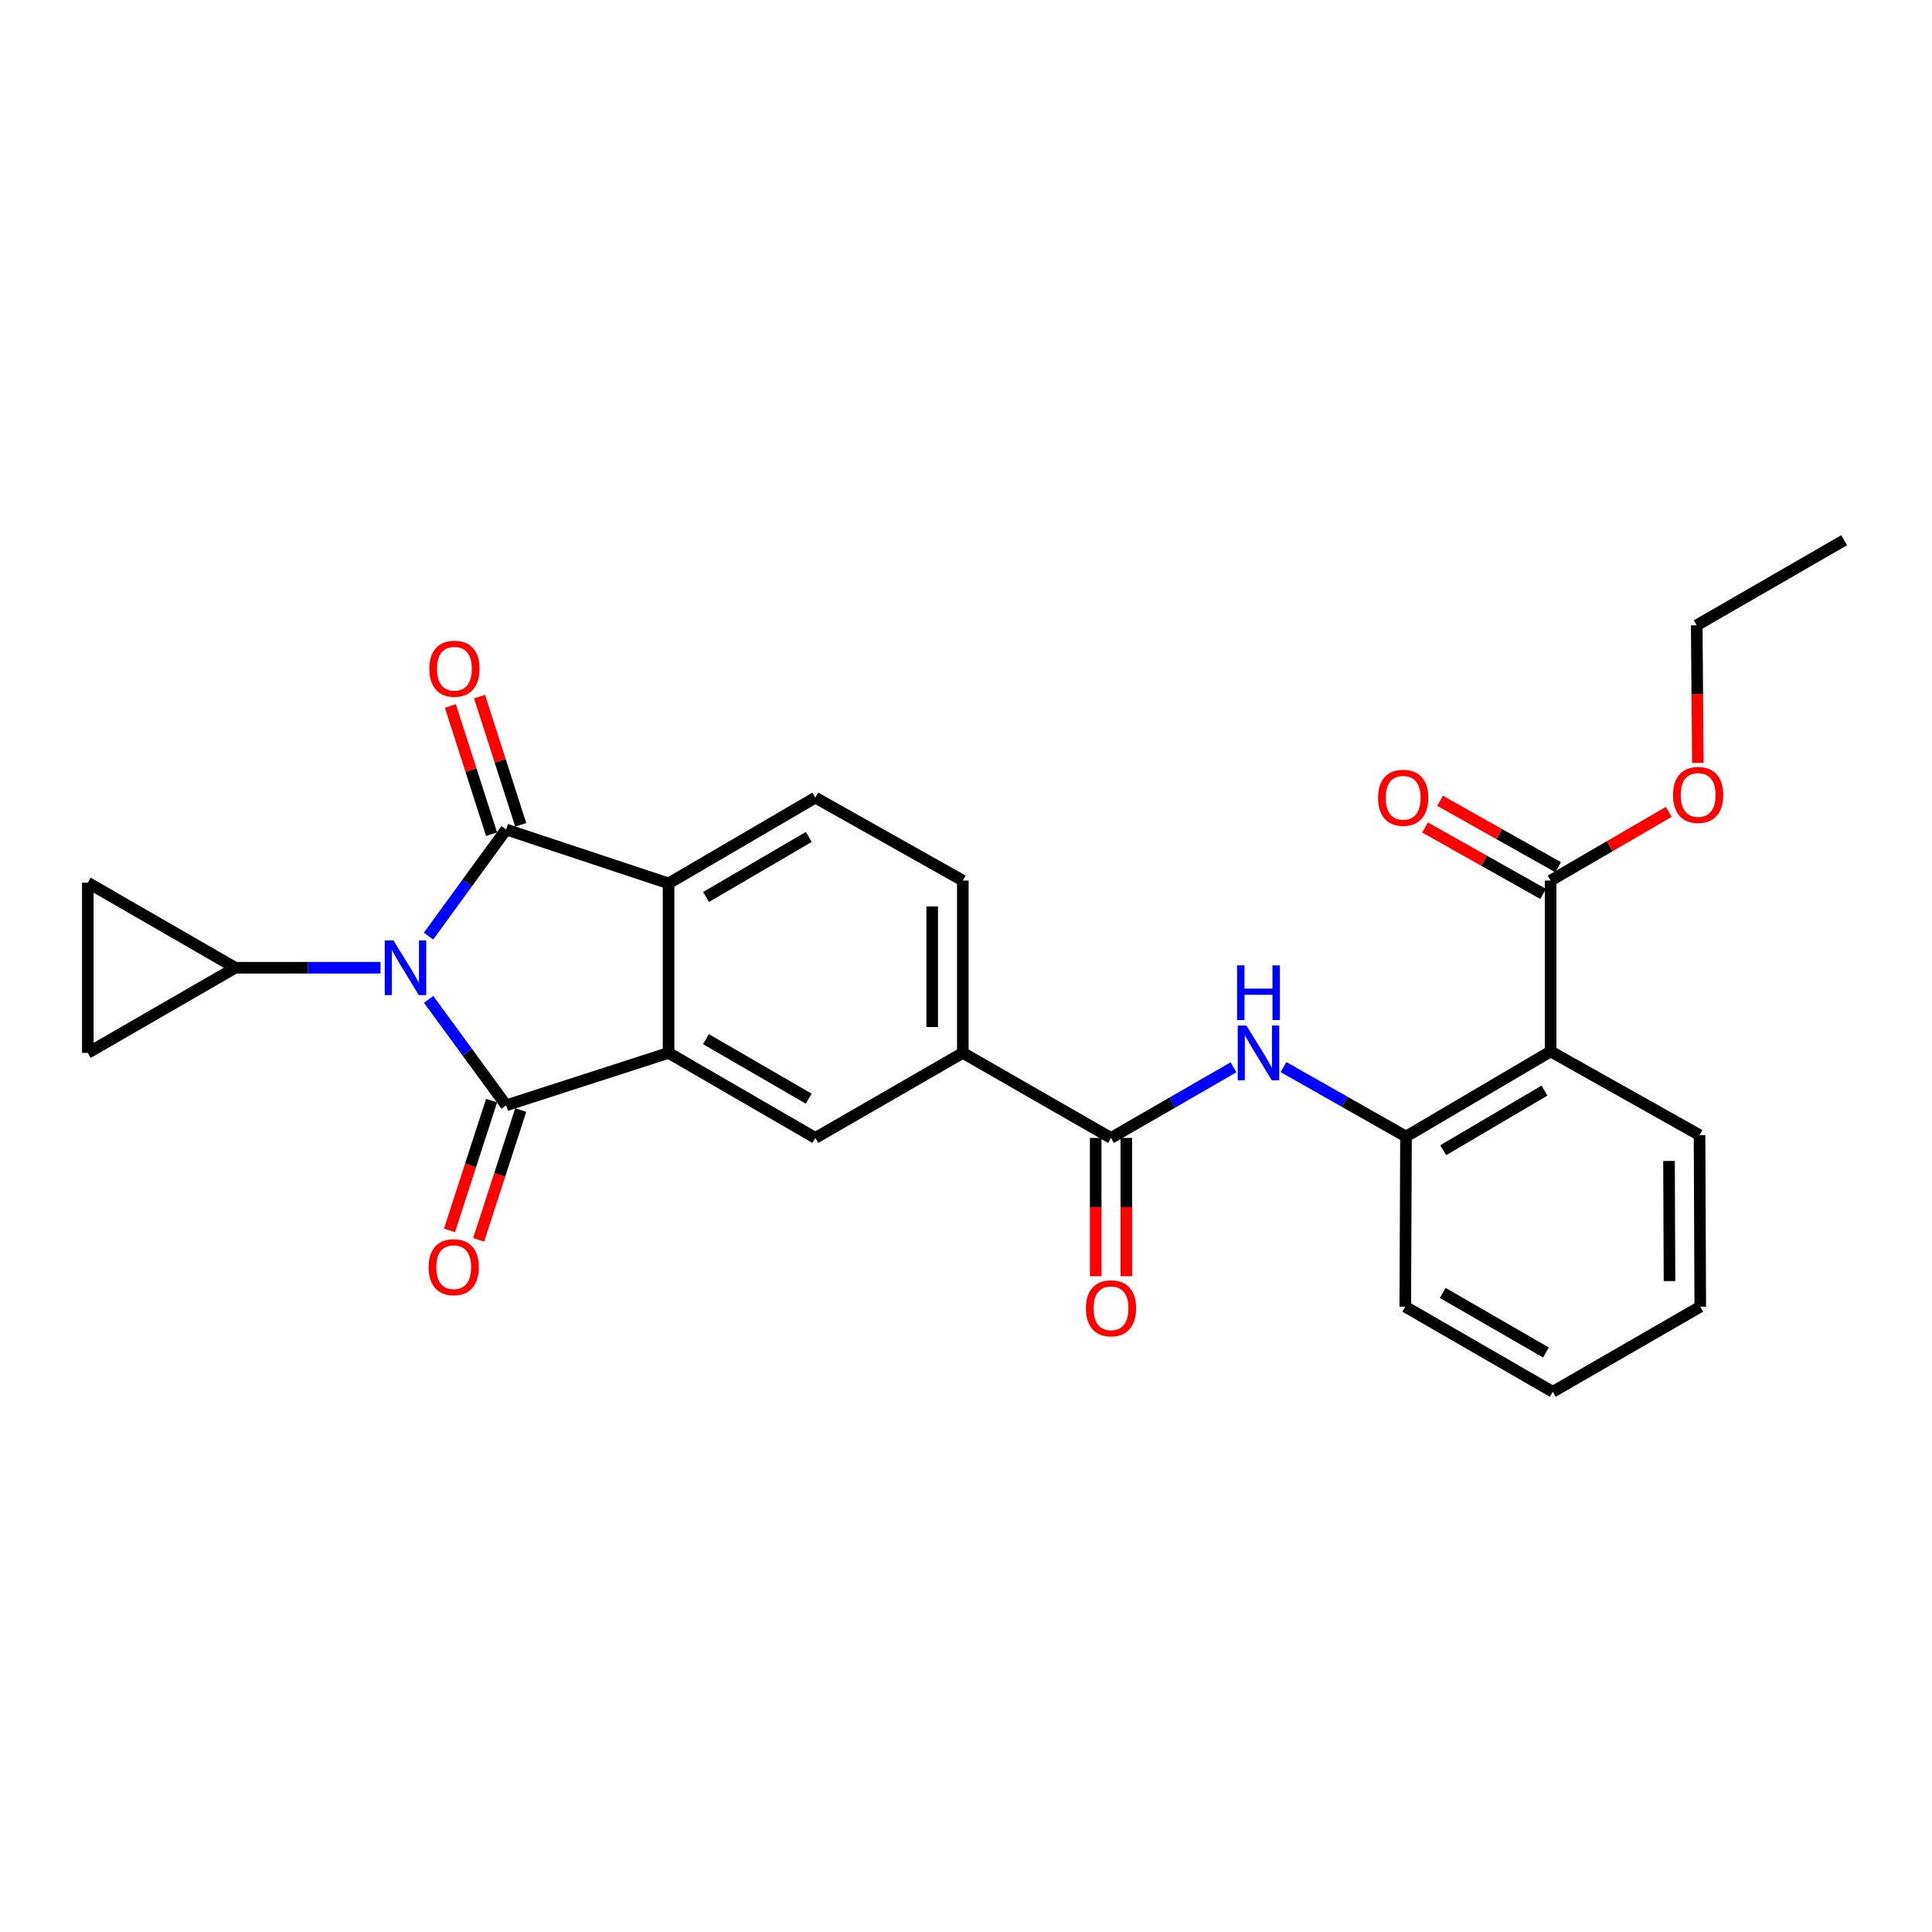 <?xml version='1.0' encoding='iso-8859-1'?>
<svg version='1.1' baseProfile='full'
              xmlns='http://www.w3.org/2000/svg'
                      xmlns:rdkit='http://www.rdkit.org/xml'
                      xmlns:xlink='http://www.w3.org/1999/xlink'
                  xml:space='preserve'
width='1000px' height='1000px' viewBox='0 0 1000 1000'>
<!-- END OF HEADER -->
<rect style='opacity:1.0;fill:#FFFFFF;stroke:none' width='1000' height='1000' x='0' y='0'> </rect>
<path class='bond-0' d='M 221.856,517.273 L 241.92,544.695' style='fill:none;fill-rule:evenodd;stroke:#0000FF;stroke-width:6px;stroke-linecap:butt;stroke-linejoin:miter;stroke-opacity:1' />
<path class='bond-0' d='M 241.92,544.695 L 261.984,572.118' style='fill:none;fill-rule:evenodd;stroke:#000000;stroke-width:6px;stroke-linecap:butt;stroke-linejoin:miter;stroke-opacity:1' />
<path class='bond-1' d='M 221.802,484.534 L 241.893,456.94' style='fill:none;fill-rule:evenodd;stroke:#0000FF;stroke-width:6px;stroke-linecap:butt;stroke-linejoin:miter;stroke-opacity:1' />
<path class='bond-1' d='M 241.893,456.94 L 261.984,429.345' style='fill:none;fill-rule:evenodd;stroke:#000000;stroke-width:6px;stroke-linecap:butt;stroke-linejoin:miter;stroke-opacity:1' />
<path class='bond-4' d='M 196.94,500.907 L 159.361,500.907' style='fill:none;fill-rule:evenodd;stroke:#0000FF;stroke-width:6px;stroke-linecap:butt;stroke-linejoin:miter;stroke-opacity:1' />
<path class='bond-4' d='M 159.361,500.907 L 121.783,500.907' style='fill:none;fill-rule:evenodd;stroke:#000000;stroke-width:6px;stroke-linecap:butt;stroke-linejoin:miter;stroke-opacity:1' />
<path class='bond-2' d='M 261.984,572.118 L 346.047,544.974' style='fill:none;fill-rule:evenodd;stroke:#000000;stroke-width:6px;stroke-linecap:butt;stroke-linejoin:miter;stroke-opacity:1' />
<path class='bond-15' d='M 254.441,569.672 L 243.549,603.259' style='fill:none;fill-rule:evenodd;stroke:#000000;stroke-width:6px;stroke-linecap:butt;stroke-linejoin:miter;stroke-opacity:1' />
<path class='bond-15' d='M 243.549,603.259 L 232.656,636.846' style='fill:none;fill-rule:evenodd;stroke:#FF0000;stroke-width:6px;stroke-linecap:butt;stroke-linejoin:miter;stroke-opacity:1' />
<path class='bond-15' d='M 269.526,574.564 L 258.633,608.151' style='fill:none;fill-rule:evenodd;stroke:#000000;stroke-width:6px;stroke-linecap:butt;stroke-linejoin:miter;stroke-opacity:1' />
<path class='bond-15' d='M 258.633,608.151 L 247.74,641.738' style='fill:none;fill-rule:evenodd;stroke:#FF0000;stroke-width:6px;stroke-linecap:butt;stroke-linejoin:miter;stroke-opacity:1' />
<path class='bond-3' d='M 261.984,429.345 L 346.047,457.246' style='fill:none;fill-rule:evenodd;stroke:#000000;stroke-width:6px;stroke-linecap:butt;stroke-linejoin:miter;stroke-opacity:1' />
<path class='bond-16' d='M 269.532,426.919 L 258.869,393.744' style='fill:none;fill-rule:evenodd;stroke:#000000;stroke-width:6px;stroke-linecap:butt;stroke-linejoin:miter;stroke-opacity:1' />
<path class='bond-16' d='M 258.869,393.744 L 248.206,360.569' style='fill:none;fill-rule:evenodd;stroke:#FF0000;stroke-width:6px;stroke-linecap:butt;stroke-linejoin:miter;stroke-opacity:1' />
<path class='bond-16' d='M 254.435,431.771 L 243.772,398.596' style='fill:none;fill-rule:evenodd;stroke:#000000;stroke-width:6px;stroke-linecap:butt;stroke-linejoin:miter;stroke-opacity:1' />
<path class='bond-16' d='M 243.772,398.596 L 233.109,365.421' style='fill:none;fill-rule:evenodd;stroke:#FF0000;stroke-width:6px;stroke-linecap:butt;stroke-linejoin:miter;stroke-opacity:1' />
<path class='bond-8' d='M 346.047,544.974 L 422.015,588.989' style='fill:none;fill-rule:evenodd;stroke:#000000;stroke-width:6px;stroke-linecap:butt;stroke-linejoin:miter;stroke-opacity:1' />
<path class='bond-8' d='M 365.392,537.855 L 418.57,568.665' style='fill:none;fill-rule:evenodd;stroke:#000000;stroke-width:6px;stroke-linecap:butt;stroke-linejoin:miter;stroke-opacity:1' />
<path class='bond-28' d='M 346.047,544.974 L 346.047,457.246' style='fill:none;fill-rule:evenodd;stroke:#000000;stroke-width:6px;stroke-linecap:butt;stroke-linejoin:miter;stroke-opacity:1' />
<path class='bond-14' d='M 346.047,457.246 L 422.015,412.844' style='fill:none;fill-rule:evenodd;stroke:#000000;stroke-width:6px;stroke-linecap:butt;stroke-linejoin:miter;stroke-opacity:1' />
<path class='bond-14' d='M 365.445,464.276 L 418.622,433.195' style='fill:none;fill-rule:evenodd;stroke:#000000;stroke-width:6px;stroke-linecap:butt;stroke-linejoin:miter;stroke-opacity:1' />
<path class='bond-12' d='M 121.783,500.907 L 45.455,544.974' style='fill:none;fill-rule:evenodd;stroke:#000000;stroke-width:6px;stroke-linecap:butt;stroke-linejoin:miter;stroke-opacity:1' />
<path class='bond-13' d='M 121.783,500.907 L 45.455,456.876' style='fill:none;fill-rule:evenodd;stroke:#000000;stroke-width:6px;stroke-linecap:butt;stroke-linejoin:miter;stroke-opacity:1' />
<path class='bond-5' d='M 802.602,544.217 L 727.744,588.284' style='fill:none;fill-rule:evenodd;stroke:#000000;stroke-width:6px;stroke-linecap:butt;stroke-linejoin:miter;stroke-opacity:1' />
<path class='bond-5' d='M 799.418,564.493 L 747.017,595.339' style='fill:none;fill-rule:evenodd;stroke:#000000;stroke-width:6px;stroke-linecap:butt;stroke-linejoin:miter;stroke-opacity:1' />
<path class='bond-10' d='M 802.602,544.217 L 802.602,455.783' style='fill:none;fill-rule:evenodd;stroke:#000000;stroke-width:6px;stroke-linecap:butt;stroke-linejoin:miter;stroke-opacity:1' />
<path class='bond-21' d='M 802.602,544.217 L 879.679,587.526' style='fill:none;fill-rule:evenodd;stroke:#000000;stroke-width:6px;stroke-linecap:butt;stroke-linejoin:miter;stroke-opacity:1' />
<path class='bond-6' d='M 575.06,588.989 L 498.353,544.974' style='fill:none;fill-rule:evenodd;stroke:#000000;stroke-width:6px;stroke-linecap:butt;stroke-linejoin:miter;stroke-opacity:1' />
<path class='bond-7' d='M 575.06,588.989 L 606.753,570.713' style='fill:none;fill-rule:evenodd;stroke:#000000;stroke-width:6px;stroke-linecap:butt;stroke-linejoin:miter;stroke-opacity:1' />
<path class='bond-7' d='M 606.753,570.713 L 638.446,552.438' style='fill:none;fill-rule:evenodd;stroke:#0000FF;stroke-width:6px;stroke-linecap:butt;stroke-linejoin:miter;stroke-opacity:1' />
<path class='bond-17' d='M 567.131,588.989 L 567.131,624.777' style='fill:none;fill-rule:evenodd;stroke:#000000;stroke-width:6px;stroke-linecap:butt;stroke-linejoin:miter;stroke-opacity:1' />
<path class='bond-17' d='M 567.131,624.777 L 567.131,660.565' style='fill:none;fill-rule:evenodd;stroke:#FF0000;stroke-width:6px;stroke-linecap:butt;stroke-linejoin:miter;stroke-opacity:1' />
<path class='bond-17' d='M 582.989,588.989 L 582.989,624.777' style='fill:none;fill-rule:evenodd;stroke:#000000;stroke-width:6px;stroke-linecap:butt;stroke-linejoin:miter;stroke-opacity:1' />
<path class='bond-17' d='M 582.989,624.777 L 582.989,660.565' style='fill:none;fill-rule:evenodd;stroke:#FF0000;stroke-width:6px;stroke-linecap:butt;stroke-linejoin:miter;stroke-opacity:1' />
<path class='bond-9' d='M 664.323,552.311 L 696.034,570.297' style='fill:none;fill-rule:evenodd;stroke:#0000FF;stroke-width:6px;stroke-linecap:butt;stroke-linejoin:miter;stroke-opacity:1' />
<path class='bond-9' d='M 696.034,570.297 L 727.744,588.284' style='fill:none;fill-rule:evenodd;stroke:#000000;stroke-width:6px;stroke-linecap:butt;stroke-linejoin:miter;stroke-opacity:1' />
<path class='bond-11' d='M 422.015,588.989 L 498.353,544.974' style='fill:none;fill-rule:evenodd;stroke:#000000;stroke-width:6px;stroke-linecap:butt;stroke-linejoin:miter;stroke-opacity:1' />
<path class='bond-22' d='M 727.744,588.284 L 727.374,676.347' style='fill:none;fill-rule:evenodd;stroke:#000000;stroke-width:6px;stroke-linecap:butt;stroke-linejoin:miter;stroke-opacity:1' />
<path class='bond-19' d='M 806.489,448.873 L 775.924,431.676' style='fill:none;fill-rule:evenodd;stroke:#000000;stroke-width:6px;stroke-linecap:butt;stroke-linejoin:miter;stroke-opacity:1' />
<path class='bond-19' d='M 775.924,431.676 L 745.359,414.479' style='fill:none;fill-rule:evenodd;stroke:#FF0000;stroke-width:6px;stroke-linecap:butt;stroke-linejoin:miter;stroke-opacity:1' />
<path class='bond-19' d='M 798.714,462.694 L 768.148,445.497' style='fill:none;fill-rule:evenodd;stroke:#000000;stroke-width:6px;stroke-linecap:butt;stroke-linejoin:miter;stroke-opacity:1' />
<path class='bond-19' d='M 768.148,445.497 L 737.583,428.3' style='fill:none;fill-rule:evenodd;stroke:#FF0000;stroke-width:6px;stroke-linecap:butt;stroke-linejoin:miter;stroke-opacity:1' />
<path class='bond-20' d='M 802.602,455.783 L 833.171,438.005' style='fill:none;fill-rule:evenodd;stroke:#000000;stroke-width:6px;stroke-linecap:butt;stroke-linejoin:miter;stroke-opacity:1' />
<path class='bond-20' d='M 833.171,438.005 L 863.74,420.226' style='fill:none;fill-rule:evenodd;stroke:#FF0000;stroke-width:6px;stroke-linecap:butt;stroke-linejoin:miter;stroke-opacity:1' />
<path class='bond-29' d='M 498.353,544.974 L 498.353,455.783' style='fill:none;fill-rule:evenodd;stroke:#000000;stroke-width:6px;stroke-linecap:butt;stroke-linejoin:miter;stroke-opacity:1' />
<path class='bond-29' d='M 482.495,531.596 L 482.495,469.162' style='fill:none;fill-rule:evenodd;stroke:#000000;stroke-width:6px;stroke-linecap:butt;stroke-linejoin:miter;stroke-opacity:1' />
<path class='bond-27' d='M 45.455,544.974 L 45.455,456.876' style='fill:none;fill-rule:evenodd;stroke:#000000;stroke-width:6px;stroke-linecap:butt;stroke-linejoin:miter;stroke-opacity:1' />
<path class='bond-18' d='M 422.015,412.844 L 498.353,455.783' style='fill:none;fill-rule:evenodd;stroke:#000000;stroke-width:6px;stroke-linecap:butt;stroke-linejoin:miter;stroke-opacity:1' />
<path class='bond-23' d='M 878.81,394.868 L 878.513,359.26' style='fill:none;fill-rule:evenodd;stroke:#FF0000;stroke-width:6px;stroke-linecap:butt;stroke-linejoin:miter;stroke-opacity:1' />
<path class='bond-23' d='M 878.513,359.26 L 878.217,323.653' style='fill:none;fill-rule:evenodd;stroke:#000000;stroke-width:6px;stroke-linecap:butt;stroke-linejoin:miter;stroke-opacity:1' />
<path class='bond-30' d='M 879.679,587.526 L 880.049,676.347' style='fill:none;fill-rule:evenodd;stroke:#000000;stroke-width:6px;stroke-linecap:butt;stroke-linejoin:miter;stroke-opacity:1' />
<path class='bond-30' d='M 863.877,600.915 L 864.136,663.09' style='fill:none;fill-rule:evenodd;stroke:#000000;stroke-width:6px;stroke-linecap:butt;stroke-linejoin:miter;stroke-opacity:1' />
<path class='bond-25' d='M 727.374,676.347 L 803.712,720.388' style='fill:none;fill-rule:evenodd;stroke:#000000;stroke-width:6px;stroke-linecap:butt;stroke-linejoin:miter;stroke-opacity:1' />
<path class='bond-25' d='M 746.749,669.218 L 800.185,700.046' style='fill:none;fill-rule:evenodd;stroke:#000000;stroke-width:6px;stroke-linecap:butt;stroke-linejoin:miter;stroke-opacity:1' />
<path class='bond-26' d='M 878.217,323.653 L 954.545,279.612' style='fill:none;fill-rule:evenodd;stroke:#000000;stroke-width:6px;stroke-linecap:butt;stroke-linejoin:miter;stroke-opacity:1' />
<path class='bond-24' d='M 880.049,676.347 L 803.712,720.388' style='fill:none;fill-rule:evenodd;stroke:#000000;stroke-width:6px;stroke-linecap:butt;stroke-linejoin:miter;stroke-opacity:1' />
<path  class='atom-0' d='M 203.622 486.747
L 212.902 501.747
Q 213.822 503.227, 215.302 505.907
Q 216.782 508.587, 216.862 508.747
L 216.862 486.747
L 220.622 486.747
L 220.622 515.067
L 216.742 515.067
L 206.782 498.667
Q 205.622 496.747, 204.382 494.547
Q 203.182 492.347, 202.822 491.667
L 202.822 515.067
L 199.142 515.067
L 199.142 486.747
L 203.622 486.747
' fill='#0000FF'/>
<path  class='atom-8' d='M 645.129 530.814
L 654.409 545.814
Q 655.329 547.294, 656.809 549.974
Q 658.289 552.654, 658.369 552.814
L 658.369 530.814
L 662.129 530.814
L 662.129 559.134
L 658.249 559.134
L 648.289 542.734
Q 647.129 540.814, 645.889 538.614
Q 644.689 536.414, 644.329 535.734
L 644.329 559.134
L 640.649 559.134
L 640.649 530.814
L 645.129 530.814
' fill='#0000FF'/>
<path  class='atom-8' d='M 640.309 499.662
L 644.149 499.662
L 644.149 511.702
L 658.629 511.702
L 658.629 499.662
L 662.469 499.662
L 662.469 527.982
L 658.629 527.982
L 658.629 514.902
L 644.149 514.902
L 644.149 527.982
L 640.309 527.982
L 640.309 499.662
' fill='#0000FF'/>
<path  class='atom-16' d='M 221.84 655.891
Q 221.84 649.091, 225.2 645.291
Q 228.56 641.491, 234.84 641.491
Q 241.12 641.491, 244.48 645.291
Q 247.84 649.091, 247.84 655.891
Q 247.84 662.771, 244.44 666.691
Q 241.04 670.571, 234.84 670.571
Q 228.6 670.571, 225.2 666.691
Q 221.84 662.811, 221.84 655.891
M 234.84 667.371
Q 239.16 667.371, 241.48 664.491
Q 243.84 661.571, 243.84 655.891
Q 243.84 650.331, 241.48 647.531
Q 239.16 644.691, 234.84 644.691
Q 230.52 644.691, 228.16 647.491
Q 225.84 650.291, 225.84 655.891
Q 225.84 661.611, 228.16 664.491
Q 230.52 667.371, 234.84 667.371
' fill='#FF0000'/>
<path  class='atom-17' d='M 222.21 346.127
Q 222.21 339.327, 225.57 335.527
Q 228.93 331.727, 235.21 331.727
Q 241.49 331.727, 244.85 335.527
Q 248.21 339.327, 248.21 346.127
Q 248.21 353.007, 244.81 356.927
Q 241.41 360.807, 235.21 360.807
Q 228.97 360.807, 225.57 356.927
Q 222.21 353.047, 222.21 346.127
M 235.21 357.607
Q 239.53 357.607, 241.85 354.727
Q 244.21 351.807, 244.21 346.127
Q 244.21 340.567, 241.85 337.767
Q 239.53 334.927, 235.21 334.927
Q 230.89 334.927, 228.53 337.727
Q 226.21 340.527, 226.21 346.127
Q 226.21 351.847, 228.53 354.727
Q 230.89 357.607, 235.21 357.607
' fill='#FF0000'/>
<path  class='atom-18' d='M 562.06 677.167
Q 562.06 670.367, 565.42 666.567
Q 568.78 662.767, 575.06 662.767
Q 581.34 662.767, 584.7 666.567
Q 588.06 670.367, 588.06 677.167
Q 588.06 684.047, 584.66 687.967
Q 581.26 691.847, 575.06 691.847
Q 568.82 691.847, 565.42 687.967
Q 562.06 684.087, 562.06 677.167
M 575.06 688.647
Q 579.38 688.647, 581.7 685.767
Q 584.06 682.847, 584.06 677.167
Q 584.06 671.607, 581.7 668.807
Q 579.38 665.967, 575.06 665.967
Q 570.74 665.967, 568.38 668.767
Q 566.06 671.567, 566.06 677.167
Q 566.06 682.887, 568.38 685.767
Q 570.74 688.647, 575.06 688.647
' fill='#FF0000'/>
<path  class='atom-20' d='M 713.282 412.924
Q 713.282 406.124, 716.642 402.324
Q 720.002 398.524, 726.282 398.524
Q 732.562 398.524, 735.922 402.324
Q 739.282 406.124, 739.282 412.924
Q 739.282 419.804, 735.882 423.724
Q 732.482 427.604, 726.282 427.604
Q 720.042 427.604, 716.642 423.724
Q 713.282 419.844, 713.282 412.924
M 726.282 424.404
Q 730.602 424.404, 732.922 421.524
Q 735.282 418.604, 735.282 412.924
Q 735.282 407.364, 732.922 404.564
Q 730.602 401.724, 726.282 401.724
Q 721.962 401.724, 719.602 404.524
Q 717.282 407.324, 717.282 412.924
Q 717.282 418.644, 719.602 421.524
Q 721.962 424.404, 726.282 424.404
' fill='#FF0000'/>
<path  class='atom-21' d='M 865.948 411.461
Q 865.948 404.661, 869.308 400.861
Q 872.668 397.061, 878.948 397.061
Q 885.228 397.061, 888.588 400.861
Q 891.948 404.661, 891.948 411.461
Q 891.948 418.341, 888.548 422.261
Q 885.148 426.141, 878.948 426.141
Q 872.708 426.141, 869.308 422.261
Q 865.948 418.381, 865.948 411.461
M 878.948 422.941
Q 883.268 422.941, 885.588 420.061
Q 887.948 417.141, 887.948 411.461
Q 887.948 405.901, 885.588 403.101
Q 883.268 400.261, 878.948 400.261
Q 874.628 400.261, 872.268 403.061
Q 869.948 405.861, 869.948 411.461
Q 869.948 417.181, 872.268 420.061
Q 874.628 422.941, 878.948 422.941
' fill='#FF0000'/>
</svg>
